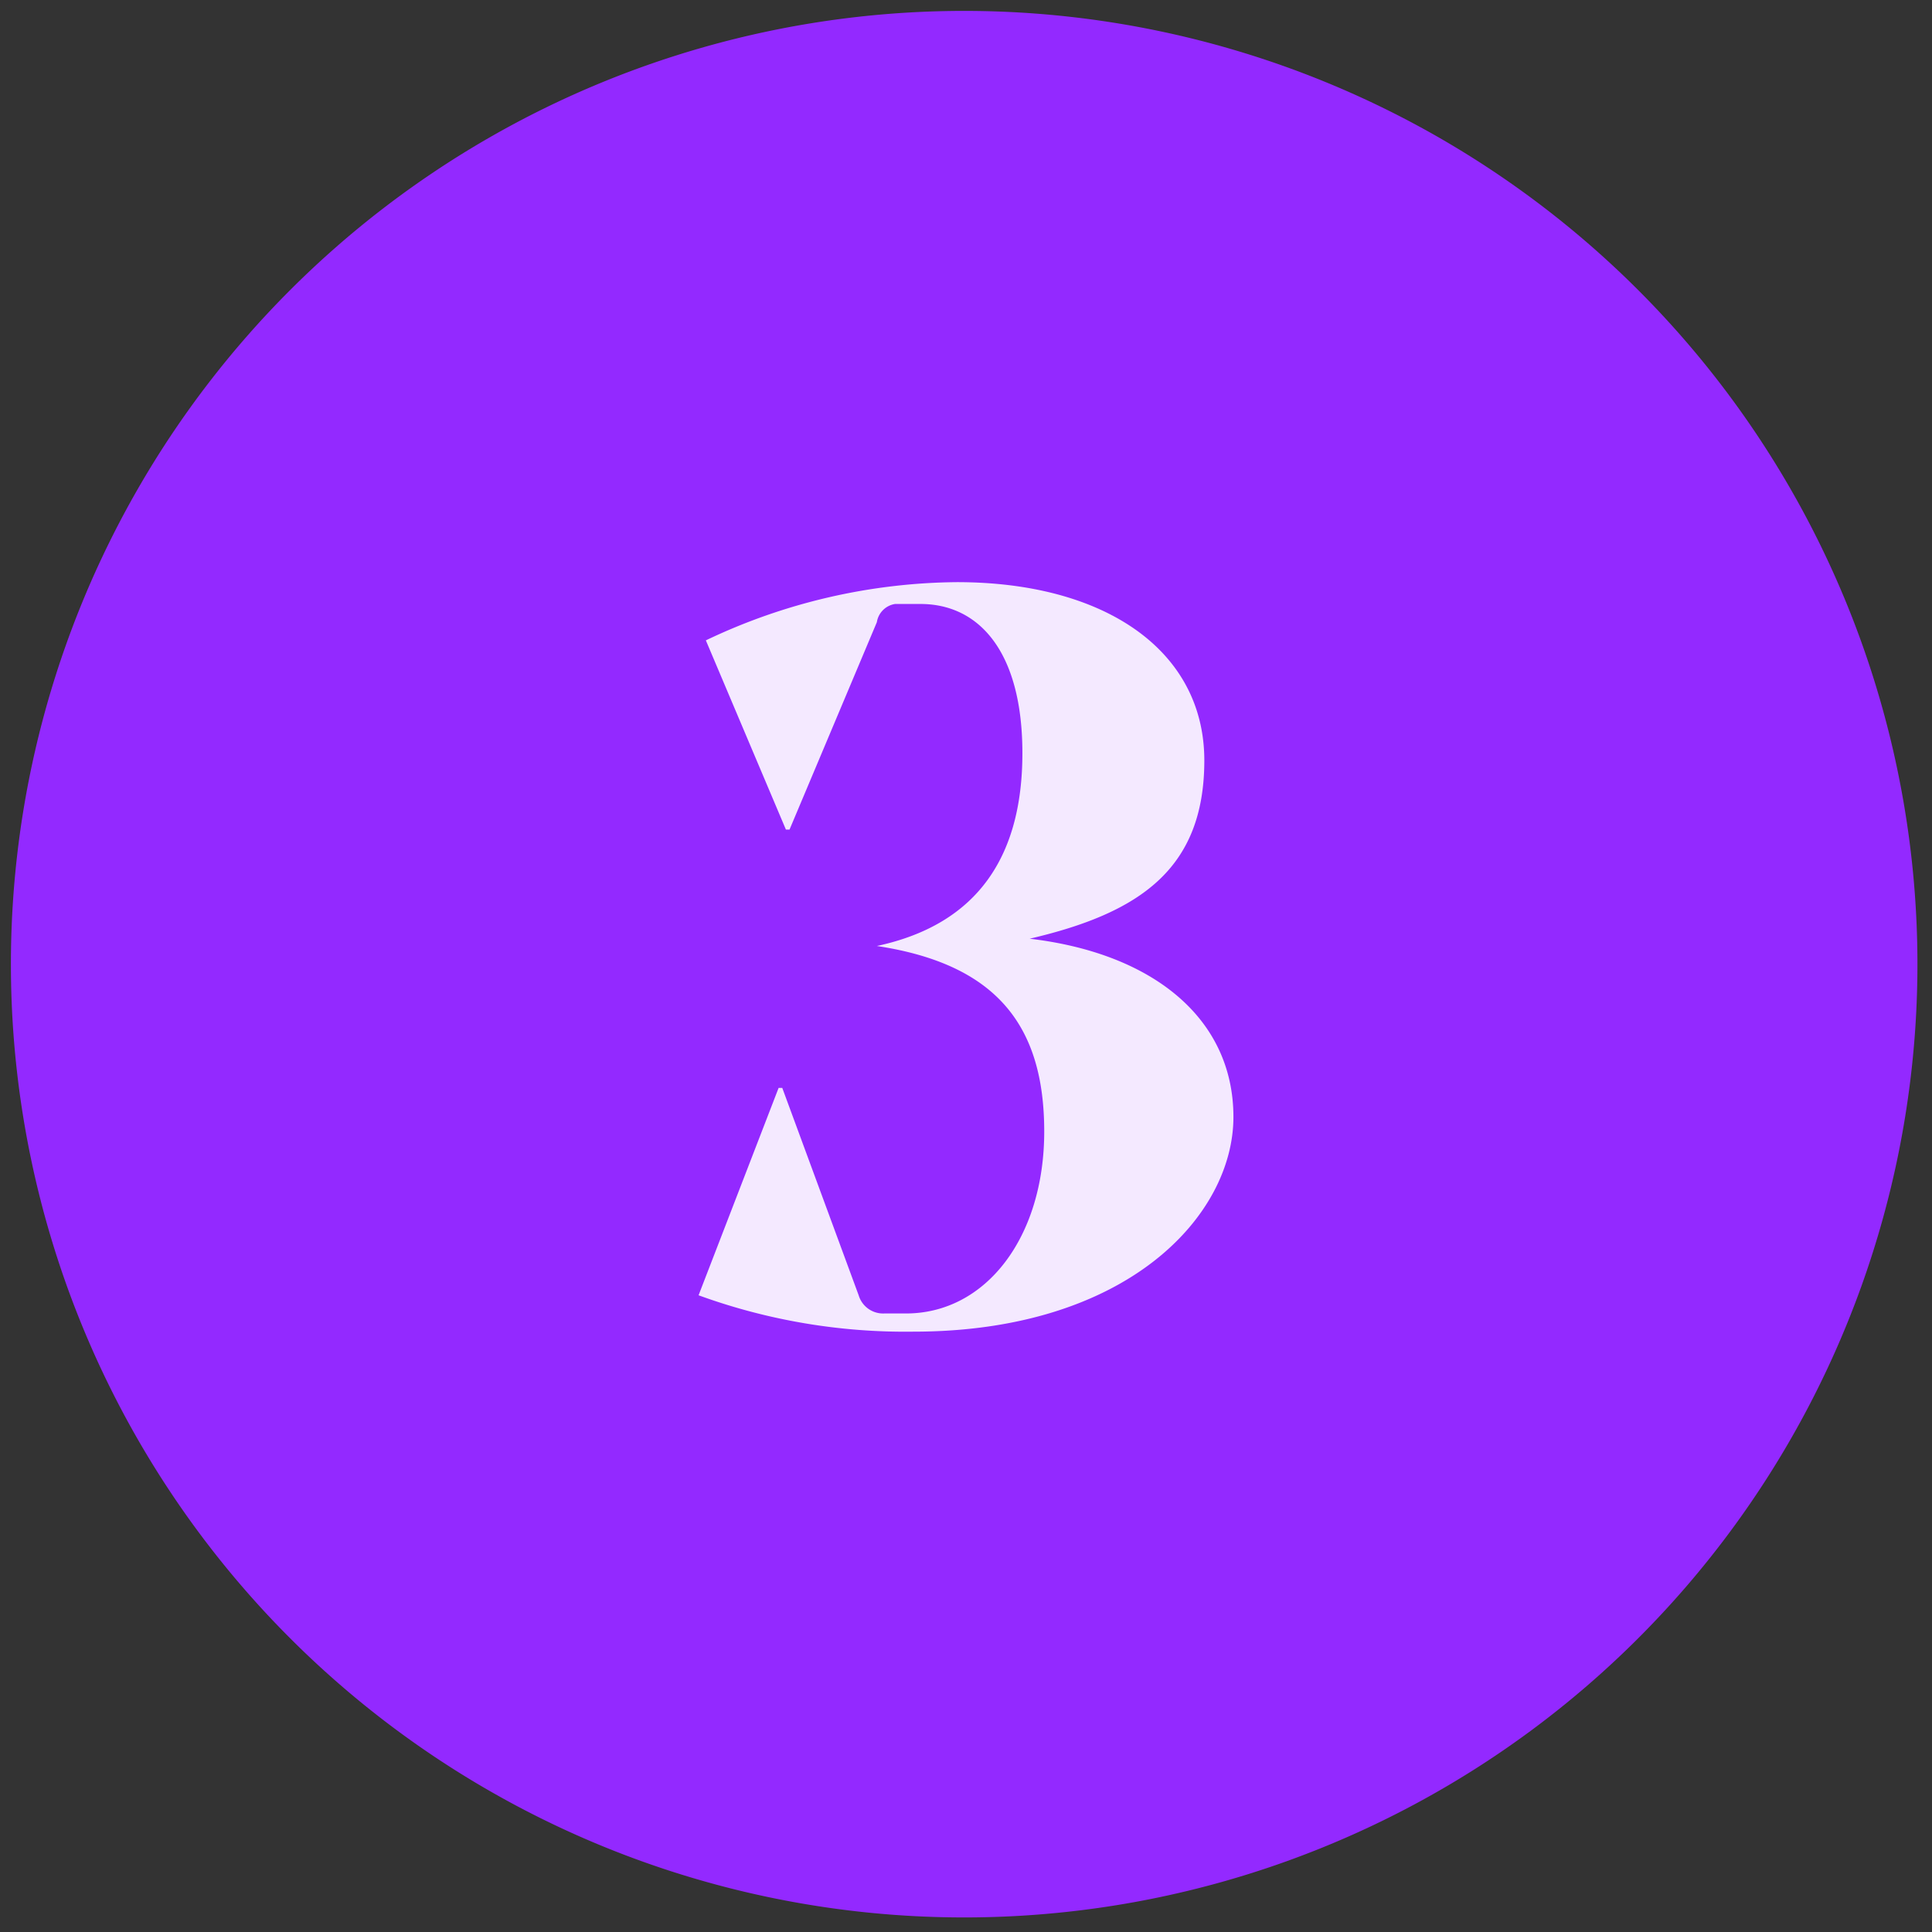 <svg xmlns="http://www.w3.org/2000/svg" viewBox="0 0 53.1 53.1"><rect x="0" y="0" width="53.1" height="53.1" fill="#333333" stroke="none"/><defs><style>.a{fill:#9329ff;}.b{isolation:isolate;}.c{fill:#f4e9ff;}</style></defs><path class="a" d="M26.6.3A26.2,26.2,0,1,1,.3,26.6,26.2,26.2,0,0,1,26.6.3Z"/><g class="b"><g class="b"><path class="c" d="M25.1,36.6a16.6,16.6,0,0,1-5.9-1l2.2-5.7h.1l2.1,5.7a.7.7,0,0,0,.7.5h.6c2.2,0,3.8-2.1,3.8-5s-1.3-4.6-4.6-5.1h0c2.8-.6,4-2.5,4-5.3s-1.2-4.1-2.8-4.1h-.7a.6.6,0,0,0-.5.5l-2.4,5.7h-.1l-2.2-5.2A16.3,16.3,0,0,1,26.3,16c4.1,0,6.8,1.9,6.8,4.9s-1.8,4.2-4.8,4.9h0c3.4.4,5.6,2.2,5.6,4.9S31,36.6,25.1,36.6Z"/></g></g></svg>
